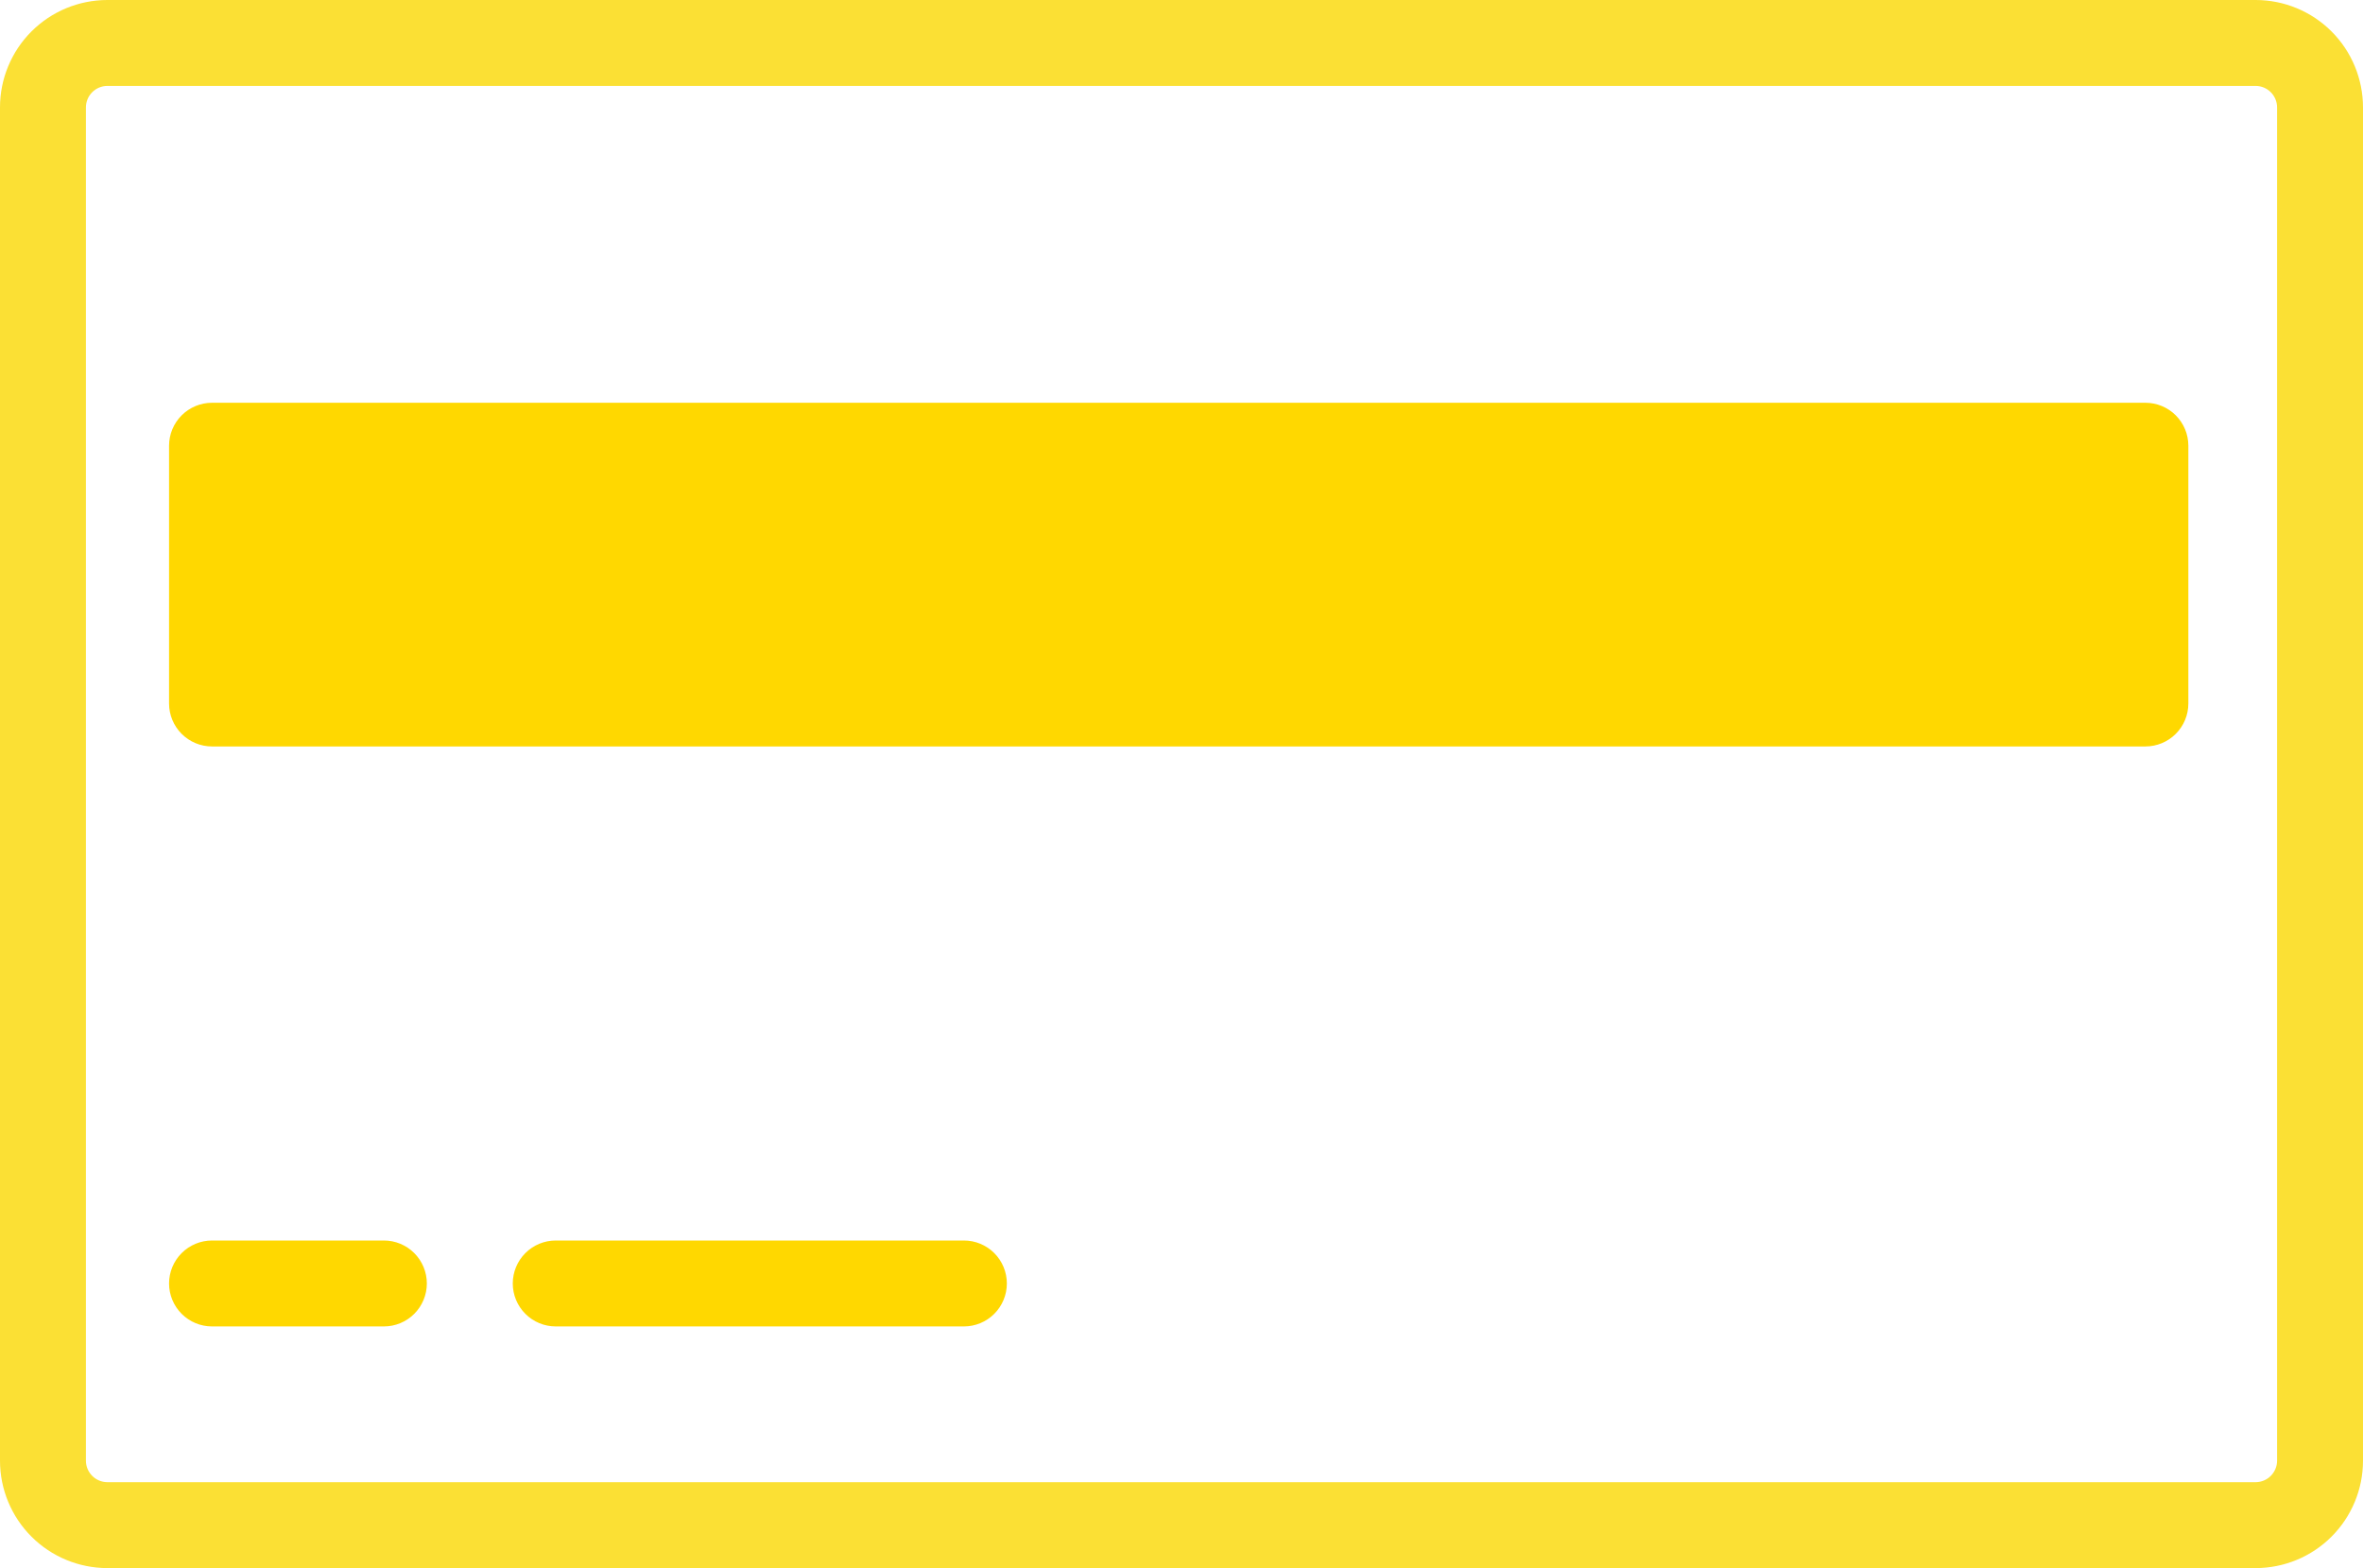 <svg width="110" height="73" viewBox="0 0 110 73" fill="none" xmlns="http://www.w3.org/2000/svg">
<g clip-path="url(#clip0)">
<path d="M105 4C105.265 4 105.52 4.105 105.707 4.293C105.895 4.48 106 4.735 106 5V68C106 68.265 105.895 68.52 105.707 68.707C105.52 68.895 105.265 69 105 69H5C4.735 69 4.48 68.895 4.293 68.707C4.105 68.52 4 68.265 4 68V5C4 4.735 4.105 4.48 4.293 4.293C4.48 4.105 4.735 4 5 4H105ZM105 0H5C3.674 0 2.402 0.527 1.464 1.464C0.527 2.402 0 3.674 0 5V68C0 69.326 0.527 70.598 1.464 71.535C2.402 72.473 3.674 73 5 73H105C106.326 73 107.598 72.473 108.536 71.535C109.473 70.598 110 69.326 110 68V5C110 3.674 109.473 2.402 108.536 1.464C107.598 0.527 106.326 0 105 0V0Z" fill="#FBE034"/>
<path fill-rule="evenodd" clip-rule="evenodd" d="M99.87 18.75H9.87C9.34 18.75 8.831 18.961 8.456 19.336C8.081 19.711 7.87 20.22 7.87 20.75V32.75C7.87 33.28 8.081 33.789 8.456 34.164C8.831 34.539 9.34 34.75 9.87 34.75H99.87C100.401 34.75 100.909 34.539 101.284 34.164C101.659 33.789 101.87 33.28 101.87 32.75V20.75C101.87 20.22 101.659 19.711 101.284 19.336C100.909 18.961 100.401 18.75 99.87 18.75ZM17.87 57.75H9.87C9.34 57.75 8.831 57.961 8.456 58.336C8.081 58.711 7.87 59.22 7.87 59.75C7.87 60.28 8.081 60.789 8.456 61.164C8.831 61.539 9.34 61.75 9.87 61.75H17.87C18.401 61.75 18.909 61.539 19.284 61.164C19.659 60.789 19.87 60.28 19.87 59.75C19.87 59.22 19.659 58.711 19.284 58.336C18.909 57.961 18.401 57.75 17.87 57.75ZM44.87 57.75H25.87C25.34 57.75 24.831 57.961 24.456 58.336C24.081 58.711 23.87 59.22 23.87 59.75C23.87 60.28 24.081 60.789 24.456 61.164C24.831 61.539 25.34 61.75 25.87 61.75H44.87C45.401 61.75 45.909 61.539 46.284 61.164C46.659 60.789 46.87 60.28 46.87 59.75C46.87 59.22 46.659 58.711 46.284 58.336C45.909 57.961 45.401 57.75 44.87 57.75Z" fill="#ffd800"/>
</g>
<defs>
<clipPath id="clip0">
<rect width="110" height="73" fill="white"/>
</clipPath>
</defs>
</svg>
